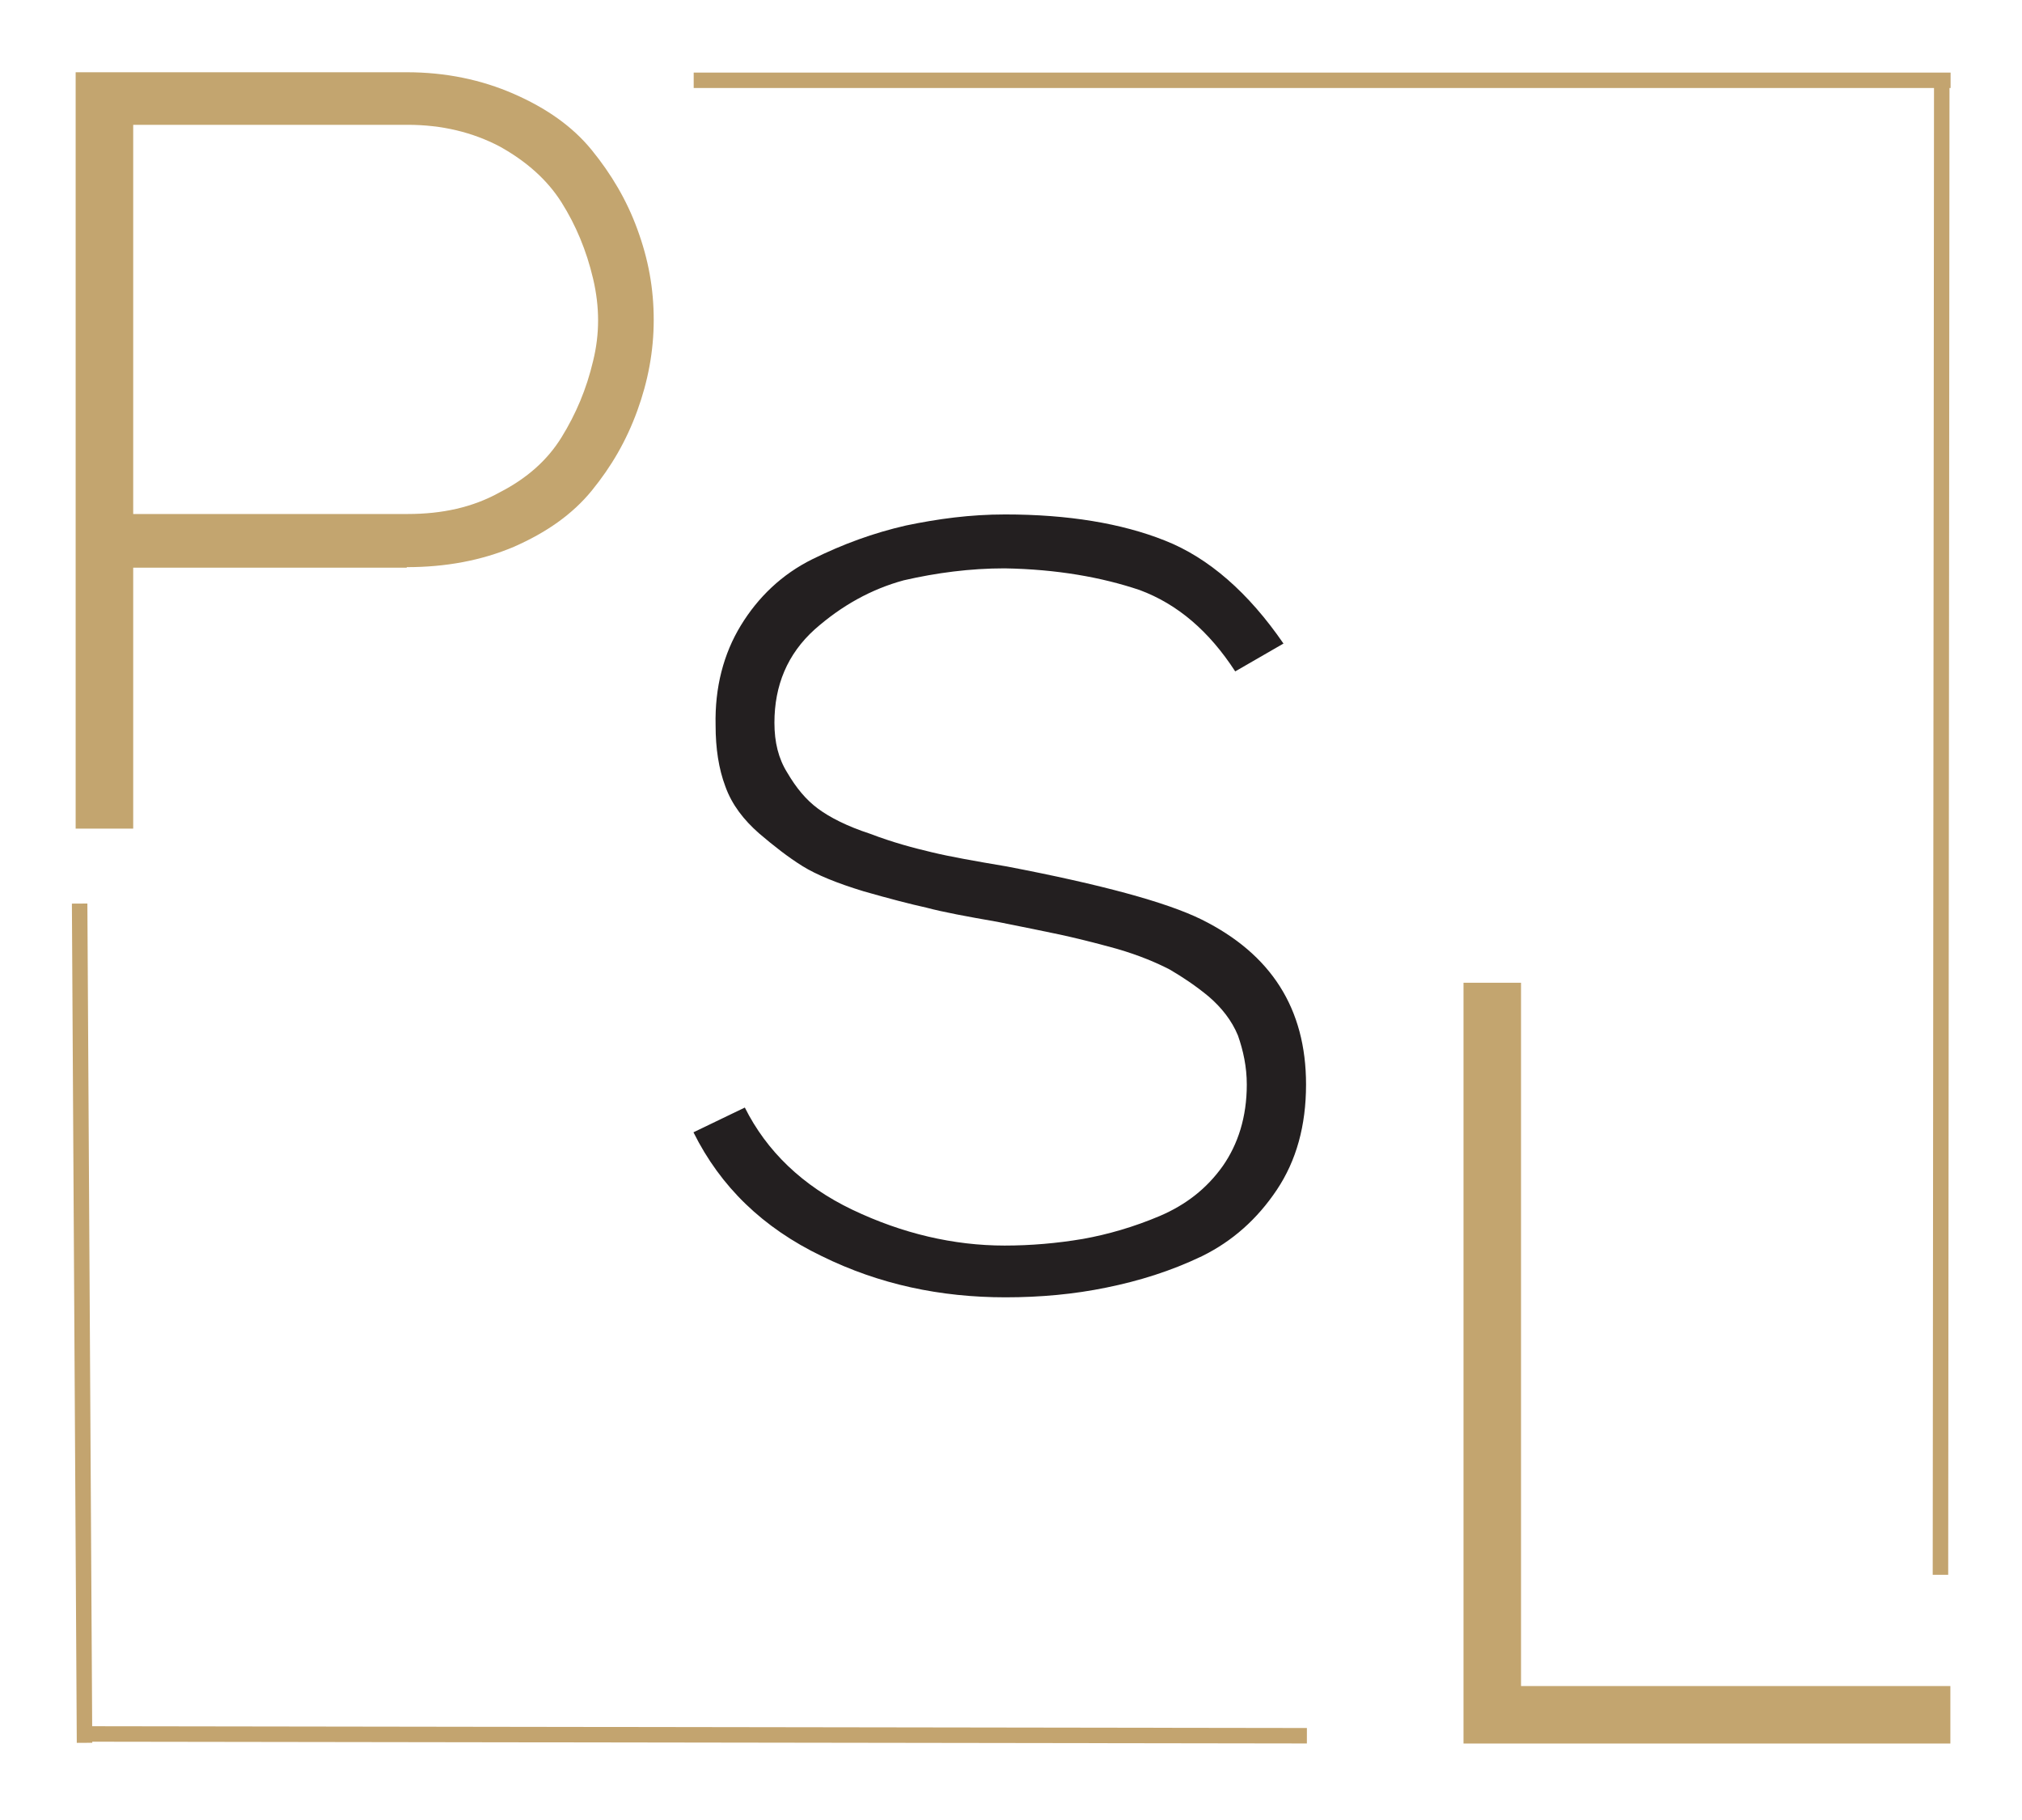 <svg xmlns="http://www.w3.org/2000/svg" xmlns:xlink="http://www.w3.org/1999/xlink" width="500" zoomAndPan="magnify" viewBox="0 0 375 337.5" height="450" preserveAspectRatio="xMidYMid meet" version="1.0"><defs><clipPath id="537dc3f619"><path d="M 14 13.383 L 122 13.383 L 122 154 L 14 154 Z M 14 13.383 " clip-rule="nonzero"/></clipPath><clipPath id="6bad6aaf74"><path d="M 271 182 L 362 182 L 362 323.426 L 271 323.426 Z M 271 182 " clip-rule="nonzero"/></clipPath><clipPath id="68f18dfe10"><path d="M 127 13.383 L 362.016 13.383 L 362.016 17 L 127 17 Z M 127 13.383 " clip-rule="nonzero"/></clipPath><clipPath id="7a9d341195"><path d="M 343 13.383 L 362.016 13.383 L 362.016 309 L 343 309 Z M 343 13.383 " clip-rule="nonzero"/></clipPath><clipPath id="ad5e5f7819"><path d="M 13.035 305 L 259 305 L 259 323.426 L 13.035 323.426 Z M 13.035 305 " clip-rule="nonzero"/></clipPath><clipPath id="00a02865ff"><path d="M 13.035 151 L 32 151 L 32 323.426 L 13.035 323.426 Z M 13.035 151 " clip-rule="nonzero"/></clipPath></defs><g clip-path="url(#537dc3f619)"><path fill="#c3a56f" d="M 75.598 23.145 C 82 23.145 87.664 24.539 92.676 27.164 C 97.688 29.953 101.539 33.395 104.168 37.578 C 106.797 41.758 108.762 46.438 109.996 51.688 C 111.23 56.938 111.23 61.938 109.996 66.941 C 108.762 72.191 106.797 76.785 104.168 81.051 C 101.539 85.32 97.766 88.684 92.676 91.301 C 87.664 94.09 82 95.316 75.598 95.316 L 24.703 95.316 L 24.703 23.145 Z M 75.434 105.172 C 82.656 105.172 89.309 103.941 95.297 101.402 C 101.289 98.773 106.137 95.41 109.746 90.984 C 113.355 86.555 116.148 81.797 118.203 76.137 C 120.168 70.723 121.238 65.148 121.238 59.324 C 121.238 53.5 120.254 48.086 118.203 42.512 C 116.234 37.098 113.355 32.262 109.746 27.828 C 106.137 23.398 101.289 20.039 95.297 17.414 C 89.301 14.789 82.656 13.398 75.434 13.398 L 14.031 13.398 L 14.031 153.66 L 24.703 153.66 L 24.703 105.266 L 75.434 105.266 Z M 75.434 105.172 " fill-opacity="1" fill-rule="nonzero"/></g><path fill="#231f20" d="M 238.043 119.355 C 231.559 109.922 224.168 103.438 216.039 100.238 C 207.996 97.039 198.066 95.398 186.41 95.398 C 179.926 95.398 173.934 96.215 168.02 97.449 C 161.945 98.84 156.359 100.891 150.699 103.68 C 145.035 106.473 140.598 110.73 137.395 115.984 C 134.195 121.234 132.551 127.465 132.715 134.516 C 132.715 138.785 133.289 142.559 134.523 145.836 C 135.758 149.277 137.969 152.07 140.762 154.527 C 143.555 156.91 146.184 158.961 148.809 160.598 C 151.438 162.238 155.293 163.797 160.137 165.273 C 164.98 166.664 168.836 167.656 171.793 168.309 C 174.832 169.125 179.266 169.949 184.93 170.934 C 189.941 171.914 193.797 172.742 196.59 173.312 C 199.215 173.887 202.66 174.707 207.098 175.938 C 211.367 177.172 214.57 178.566 216.945 179.793 C 219.328 181.184 221.789 182.824 224.168 184.797 C 226.551 186.848 228.438 189.23 229.586 192.012 C 230.57 194.805 231.23 197.836 231.23 201.117 C 231.23 207.184 229.586 212.191 226.793 216.207 C 223.758 220.477 219.895 223.422 215.137 225.473 C 210.293 227.527 205.453 228.918 200.852 229.742 C 196.008 230.559 191.168 230.977 186.324 230.977 C 176.883 230.977 167.359 228.758 158.082 224.332 C 148.809 219.902 142.156 213.426 138.137 205.383 L 128.609 209.973 C 133.621 220.066 141.496 227.691 152.414 232.941 C 163.086 238.191 174.414 240.574 186.48 240.574 C 192.965 240.574 199.207 240 205.195 238.766 C 211.266 237.531 217.098 235.73 222.926 232.941 C 228.59 230.152 233.184 226.047 236.801 220.641 C 240.418 215.23 242.219 208.746 242.219 201.117 C 242.219 187.008 235.738 176.914 222.848 170.516 C 216.363 167.316 204.297 164.039 186.727 160.676 C 180.895 159.691 176.215 158.867 172.848 158.051 C 169.402 157.234 165.629 156.242 161.355 154.609 C 157.086 153.215 153.883 151.574 151.672 149.93 C 149.457 148.289 147.652 146.078 146.012 143.289 C 144.367 140.664 143.625 137.629 143.625 134.023 C 143.625 127.129 146.012 121.305 151.098 116.715 C 156.109 112.281 161.609 109.246 167.602 107.613 C 173.676 106.219 179.914 105.395 186.316 105.395 C 196 105.562 204.289 107.039 211.355 109.414 C 218.41 112.039 224.238 117.043 229.082 124.504 L 238.035 119.34 Z M 238.043 119.355 " fill-opacity="1" fill-rule="nonzero"/><g clip-path="url(#6bad6aaf74)"><path fill="#c3a56f" d="M 271.422 182.238 L 271.422 323.324 L 361.715 323.324 L 361.715 312.66 L 282.09 312.66 L 282.09 182.238 C 282.09 182.238 271.414 182.238 271.414 182.238 Z M 271.422 182.238 " fill-opacity="1" fill-rule="nonzero"/></g><g clip-path="url(#68f18dfe10)"><path stroke-linecap="butt" transform="matrix(0.718, 0, 0, 0.717, 13.334, 13.384)" fill="none" stroke-linejoin="miter" d="M 160.611 2.1 L 485.268 2.1 " stroke="#c3a46f" stroke-width="4" stroke-opacity="1" stroke-miterlimit="4"/></g><g clip-path="url(#7a9d341195)"><path stroke-linecap="butt" transform="matrix(0.718, 0, 0, 0.717, 13.334, 13.384)" fill="none" stroke-linejoin="miter" d="M 482.988 1.071 L 482.65 388.629 " stroke="#c3a46f" stroke-width="4" stroke-opacity="1" stroke-miterlimit="4"/></g><g clip-path="url(#ad5e5f7819)"><path stroke-linecap="butt" transform="matrix(0.718, 0, 0, 0.717, 13.334, 13.384)" fill="none" stroke-linejoin="miter" d="M 319 430.253 L 3.262 429.79 " stroke="#c3a46f" stroke-width="4" stroke-opacity="1" stroke-miterlimit="4"/></g><g clip-path="url(#00a02865ff)"><path stroke-linecap="butt" transform="matrix(0.718, 0, 0, 0.717, 13.334, 13.384)" fill="none" stroke-linejoin="miter" d="M 3.262 432.083 L 1.999 215.027 " stroke="#c3a46f" stroke-width="4" stroke-opacity="1" stroke-miterlimit="4"/></g></svg>